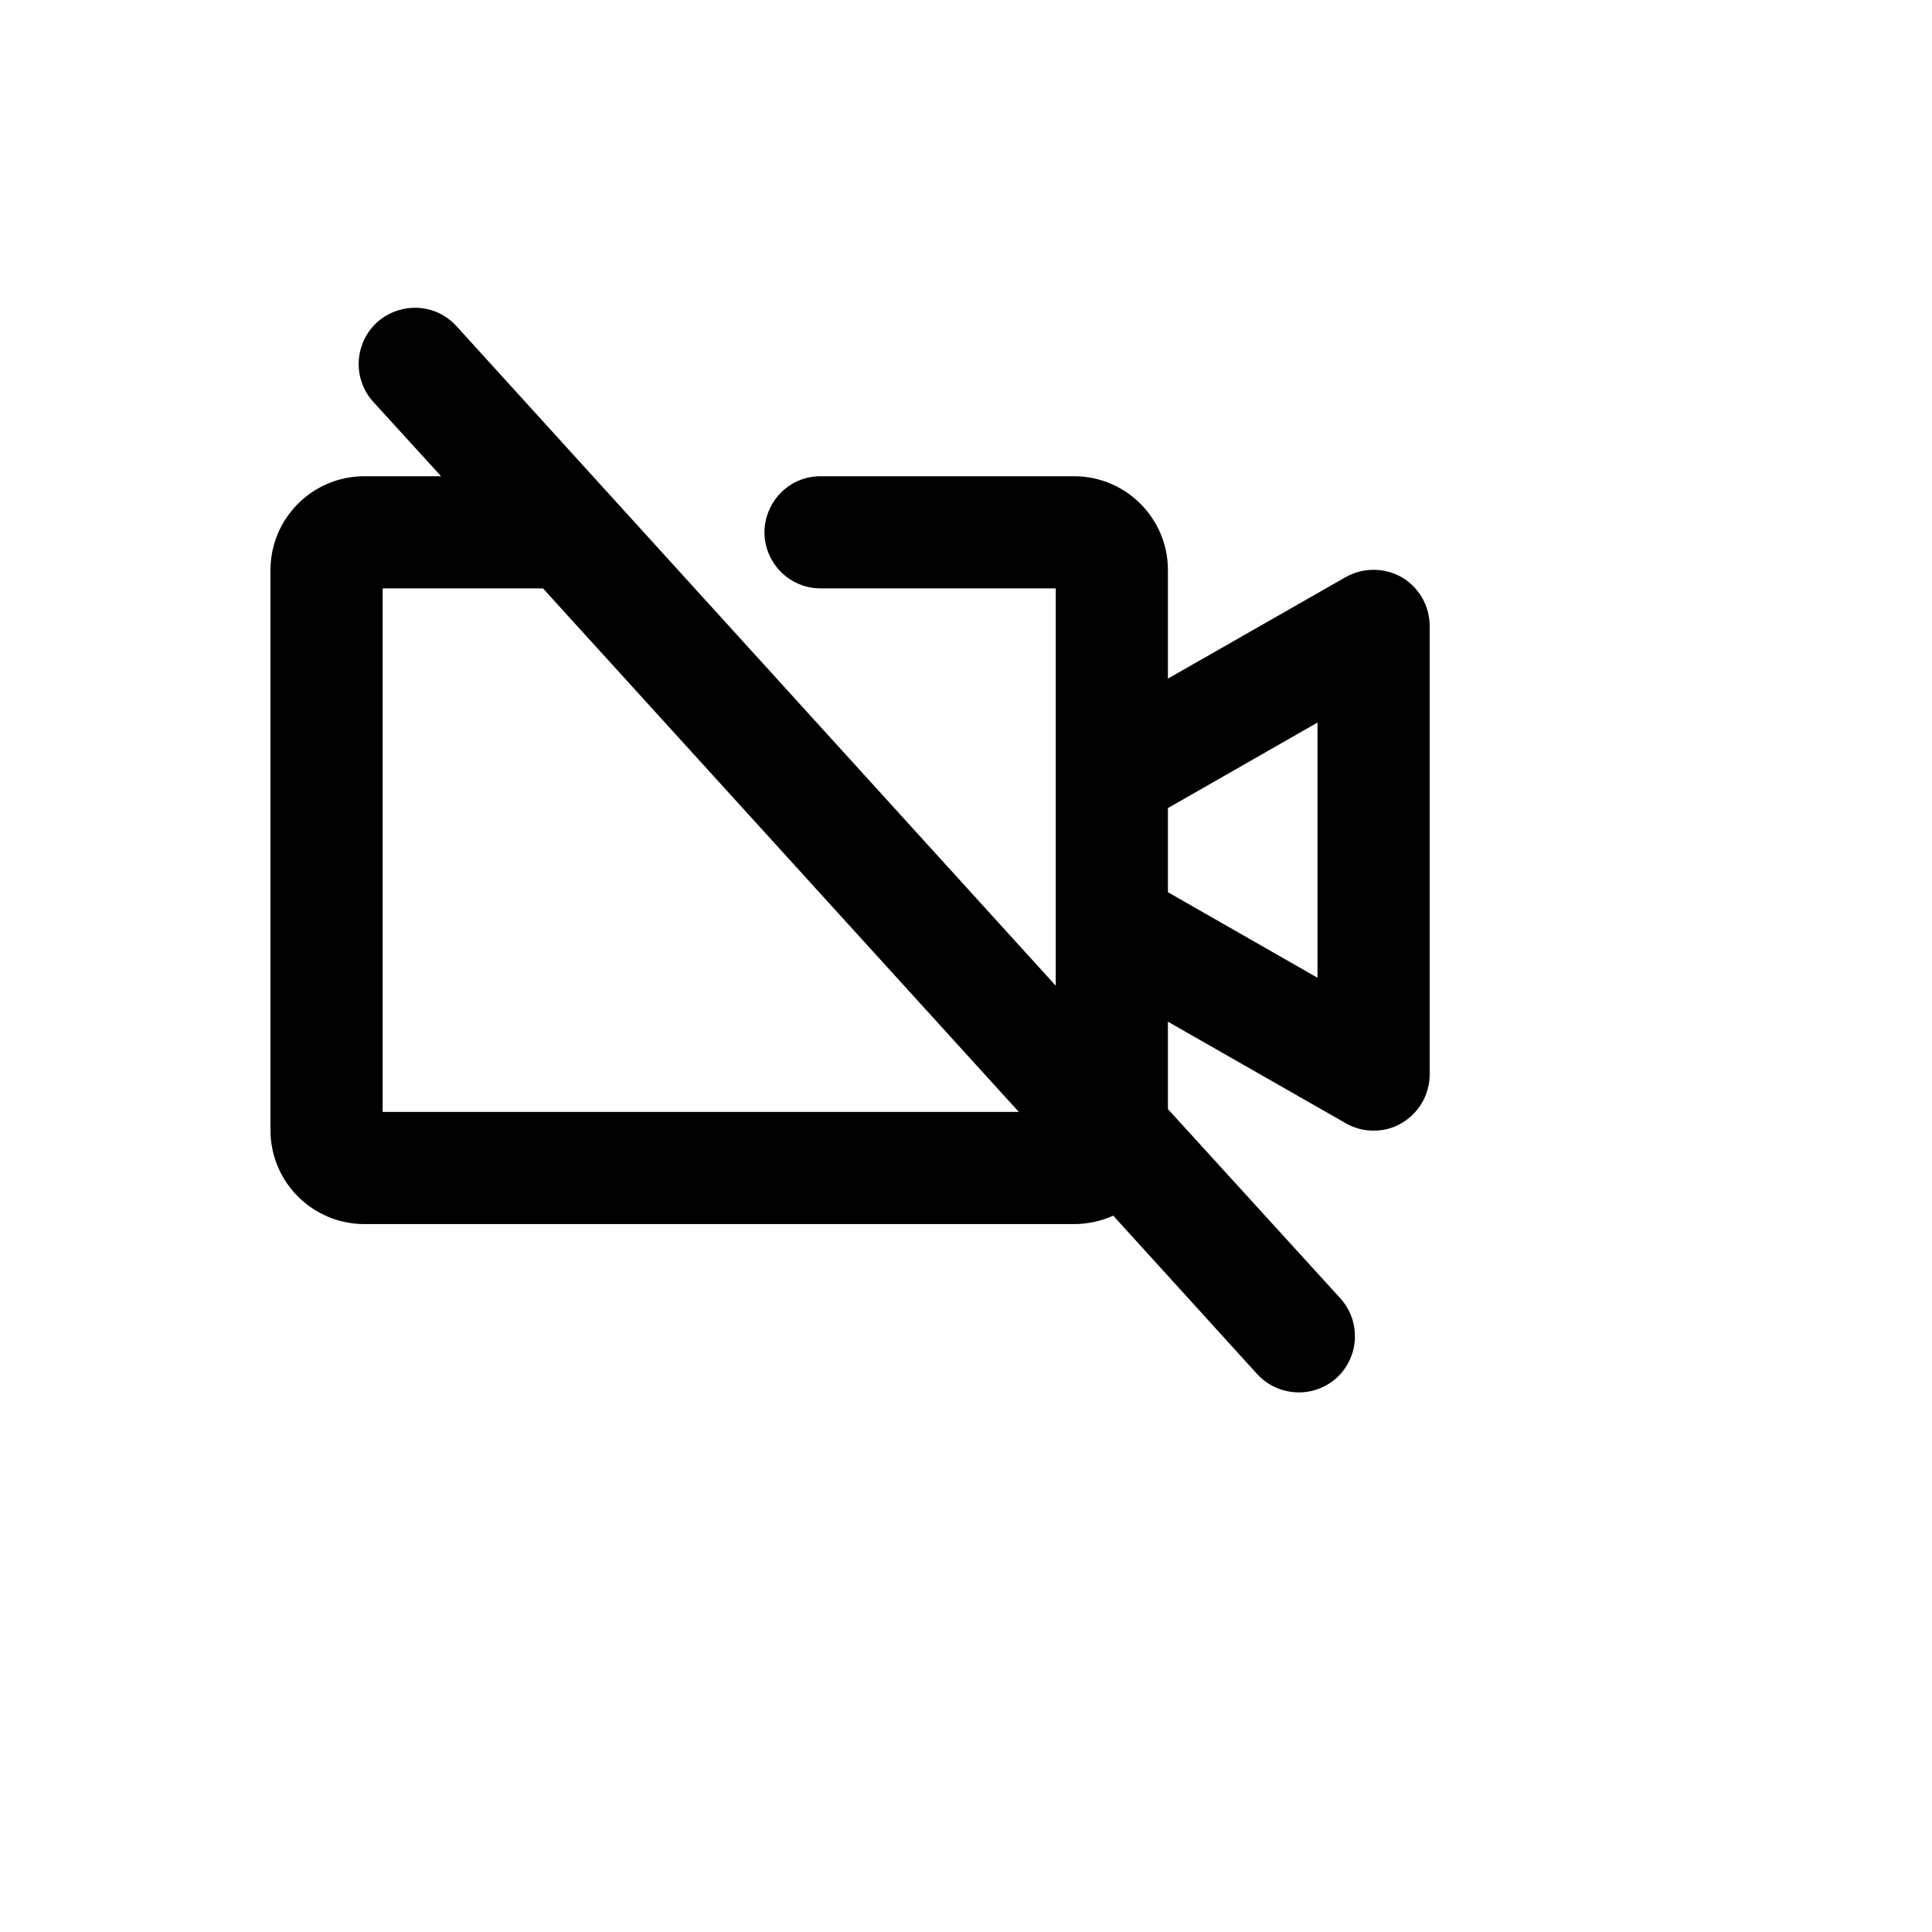 <svg xmlns="http://www.w3.org/2000/svg" version="1.1" xmlns:xlink="http://www.w3.org/1999/xlink" width="100%" height="100%" id="svgWorkerArea" viewBox="-25 -25 625 625" xmlns:idraw="https://idraw.muisca.co" style="background: white;"><defs id="defsdoc"><pattern id="patternBool" x="0" y="0" width="10" height="10" patternUnits="userSpaceOnUse" patternTransform="rotate(35)"><circle cx="5" cy="5" r="4" style="stroke: none;fill: #ff000070;"></circle></pattern></defs><g id="fileImp-648946878" class="cosito"><path id="pathImp-548597189" class="grouped" d="M428.427 161.72C422.797 158.54 415.913 158.54 410.282 161.72 410.282 161.72 352.823 194.532 352.823 194.532 352.823 194.532 352.823 159.3 352.823 159.3 352.74 142.633 339.248 129.142 322.581 129.059 322.581 129.059 240.474 129.059 240.474 129.059 226.506 129.059 217.775 144.18 224.76 156.276 228.001 161.89 233.991 165.349 240.474 165.349 240.474 165.349 316.532 165.349 316.532 165.349 316.532 165.349 316.532 293.874 316.532 293.874 316.532 293.874 122.681 80.522 122.681 80.522 113.253 70.163 96.145 73.894 91.888 87.239 89.912 93.433 91.39 100.21 95.766 105.017 95.766 105.017 117.692 129.059 117.692 129.059 117.692 129.059 92.742 129.059 92.742 129.059 76.074 129.142 62.583 142.633 62.5 159.3 62.5 159.3 62.5 340.748 62.5 340.748 62.583 357.415 76.074 370.906 92.742 370.989 92.742 370.989 322.581 370.989 322.581 370.989 326.908 370.964 331.182 370.037 335.131 368.267 335.131 368.267 381.704 419.526 381.704 419.526 388.493 426.905 399.957 427.445 407.409 420.736 414.788 413.947 415.328 402.483 408.619 395.031 408.619 395.031 352.823 333.793 352.823 333.793 352.823 333.793 352.823 305.517 352.823 305.517 352.823 305.517 410.282 338.329 410.282 338.329 413.033 339.938 416.168 340.773 419.355 340.748 422.544 340.789 425.682 339.952 428.427 338.329 434.022 335.063 437.473 329.082 437.5 322.603 437.5 322.603 437.5 177.445 437.5 177.445 437.473 170.967 434.022 164.986 428.427 161.72 428.427 161.72 428.427 161.72 428.427 161.72M98.79 334.7C98.79 334.7 98.79 165.349 98.79 165.349 98.79 165.349 150.655 165.349 150.655 165.349 150.655 165.349 304.587 334.7 304.587 334.7 304.587 334.7 98.79 334.7 98.79 334.7M401.21 291.303C401.21 291.304 352.823 263.633 352.823 263.633 352.823 263.633 352.823 236.416 352.823 236.416 352.823 236.416 401.21 208.745 401.21 208.745 401.21 208.745 401.21 291.304 401.21 291.303"></path></g></svg>